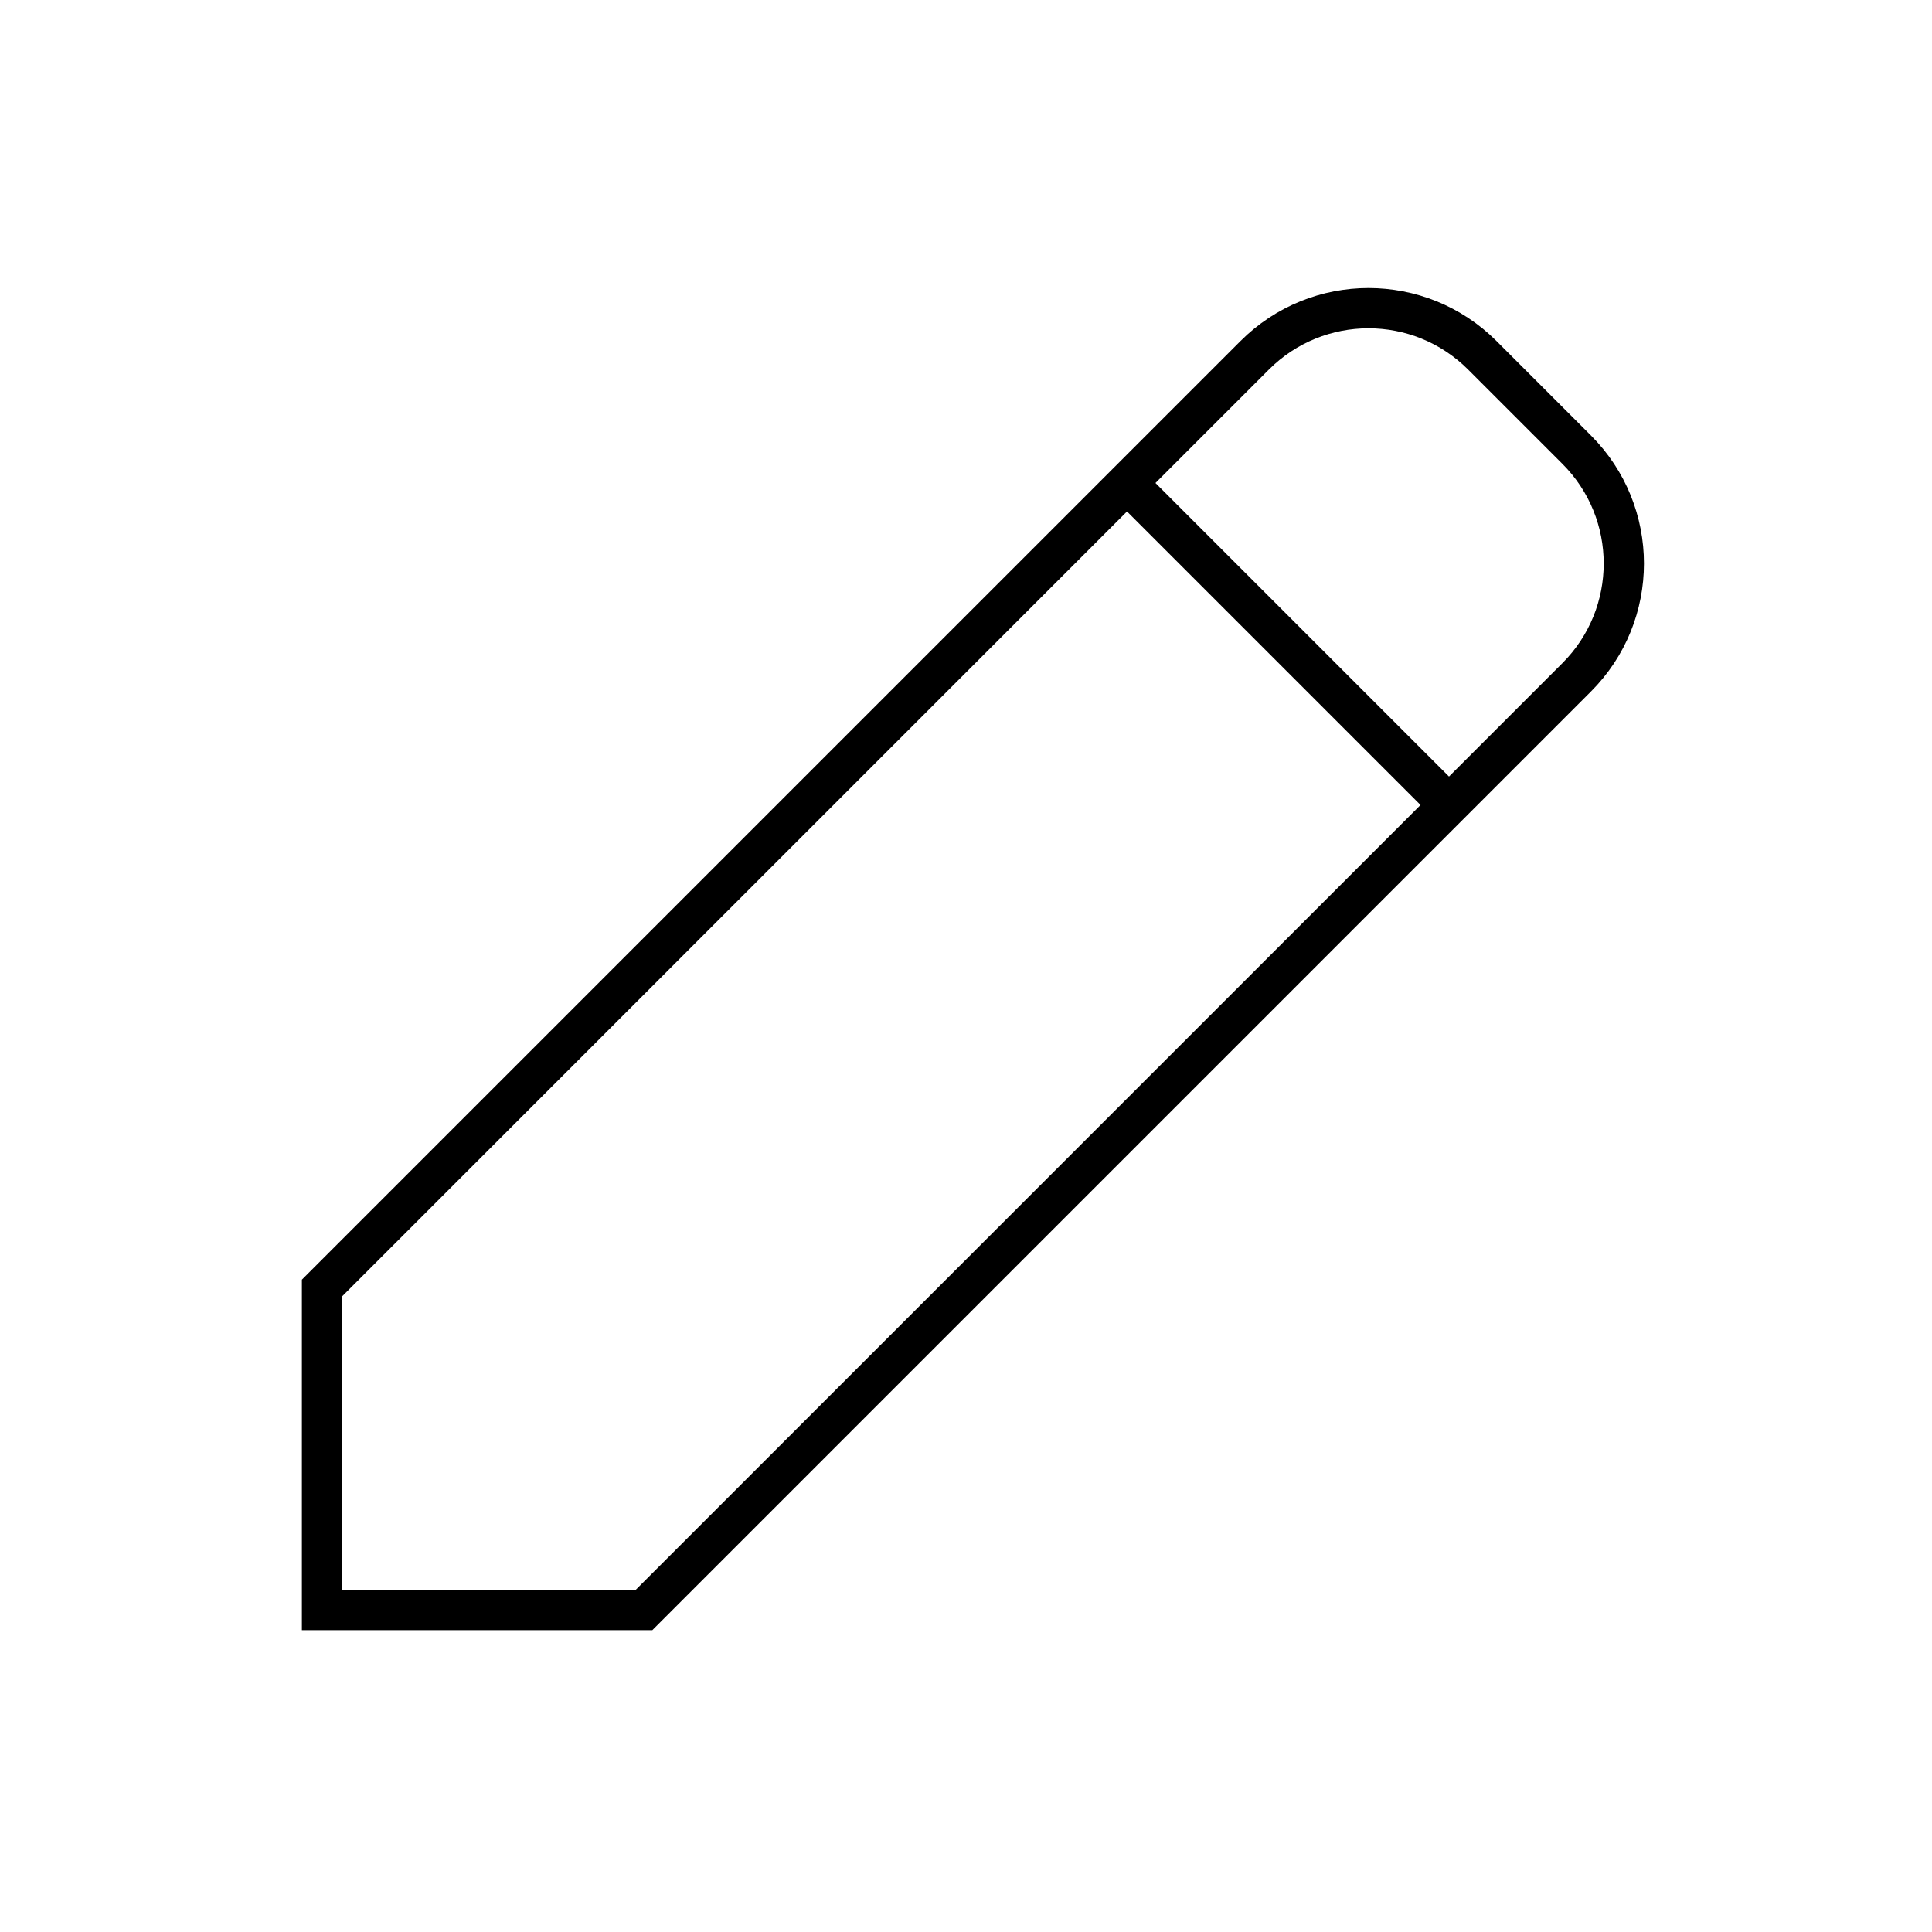 <?xml version="1.0" encoding="UTF-8"?> <svg xmlns="http://www.w3.org/2000/svg" role="img" width="48px" height="48px" viewBox="0 0 24 24" aria-labelledby="editIconTitle" stroke="#000" stroke-width="0.5" stroke-linecap="square" stroke-linejoin="miter" fill="none" color="#000"> <title id="editIconTitle">Edit</title> <path d="M18.414 4.414L19.586 5.586C20.367 6.367 20.367 7.633 19.586 8.414L8 20 4 20 4 16 15.586 4.414C16.367 3.633 17.633 3.633 18.414 4.414zM14 6L18 10"></path> </svg> 
